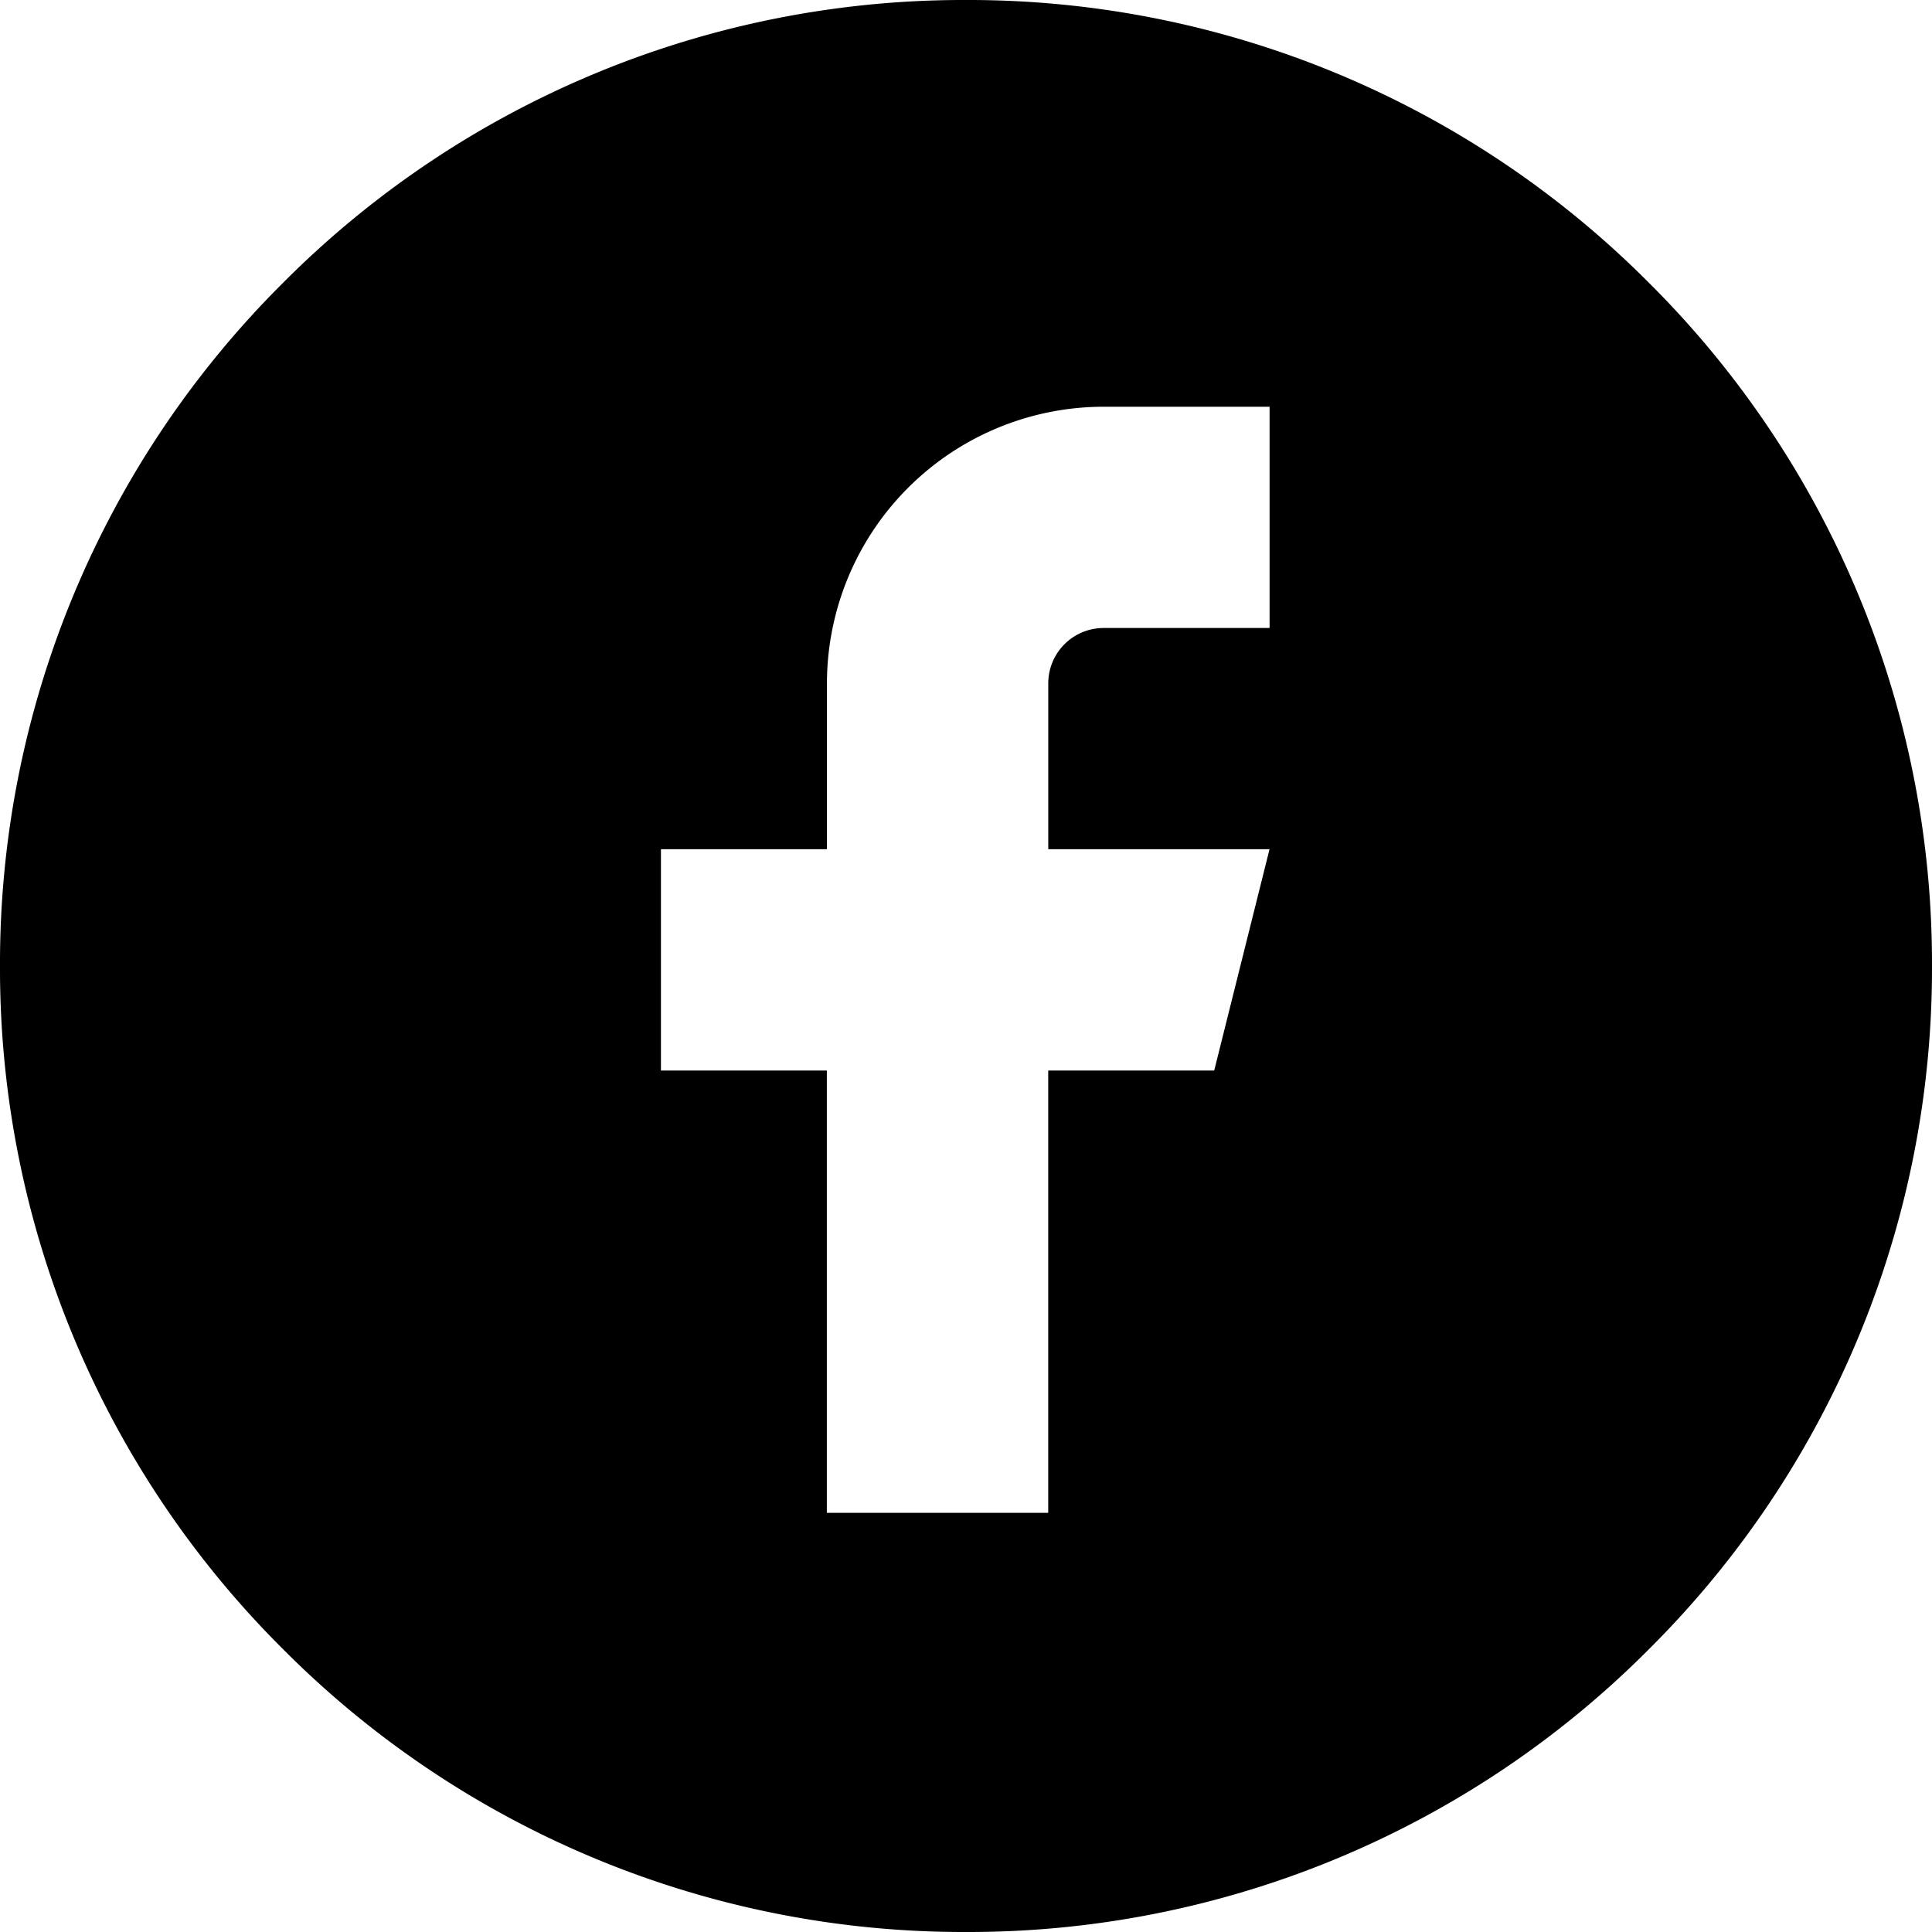<svg id="icon_FB" xmlns="http://www.w3.org/2000/svg" viewBox="0 0 38 38">
  <path d="M-772-4496a18.876,18.876,0,0,1-13.435-5.565A18.875,18.875,0,0,1-791-4515a18.875,18.875,0,0,1,5.565-13.435A18.876,18.876,0,0,1-772-4534a18.875,18.875,0,0,1,13.435,5.565A18.876,18.876,0,0,1-753-4515a18.876,18.876,0,0,1-5.565,13.435A18.875,18.875,0,0,1-772-4496Zm-2.737-16.944v8.7h4.354v-8.7h3.265l1.088-4.353h-4.352v-3.264a1.089,1.089,0,0,1,1.088-1.087h3.265V-4526h-3.265a5.446,5.446,0,0,0-5.441,5.439v3.264H-778v4.353Z" transform="translate(791 4534)" />
</svg>
